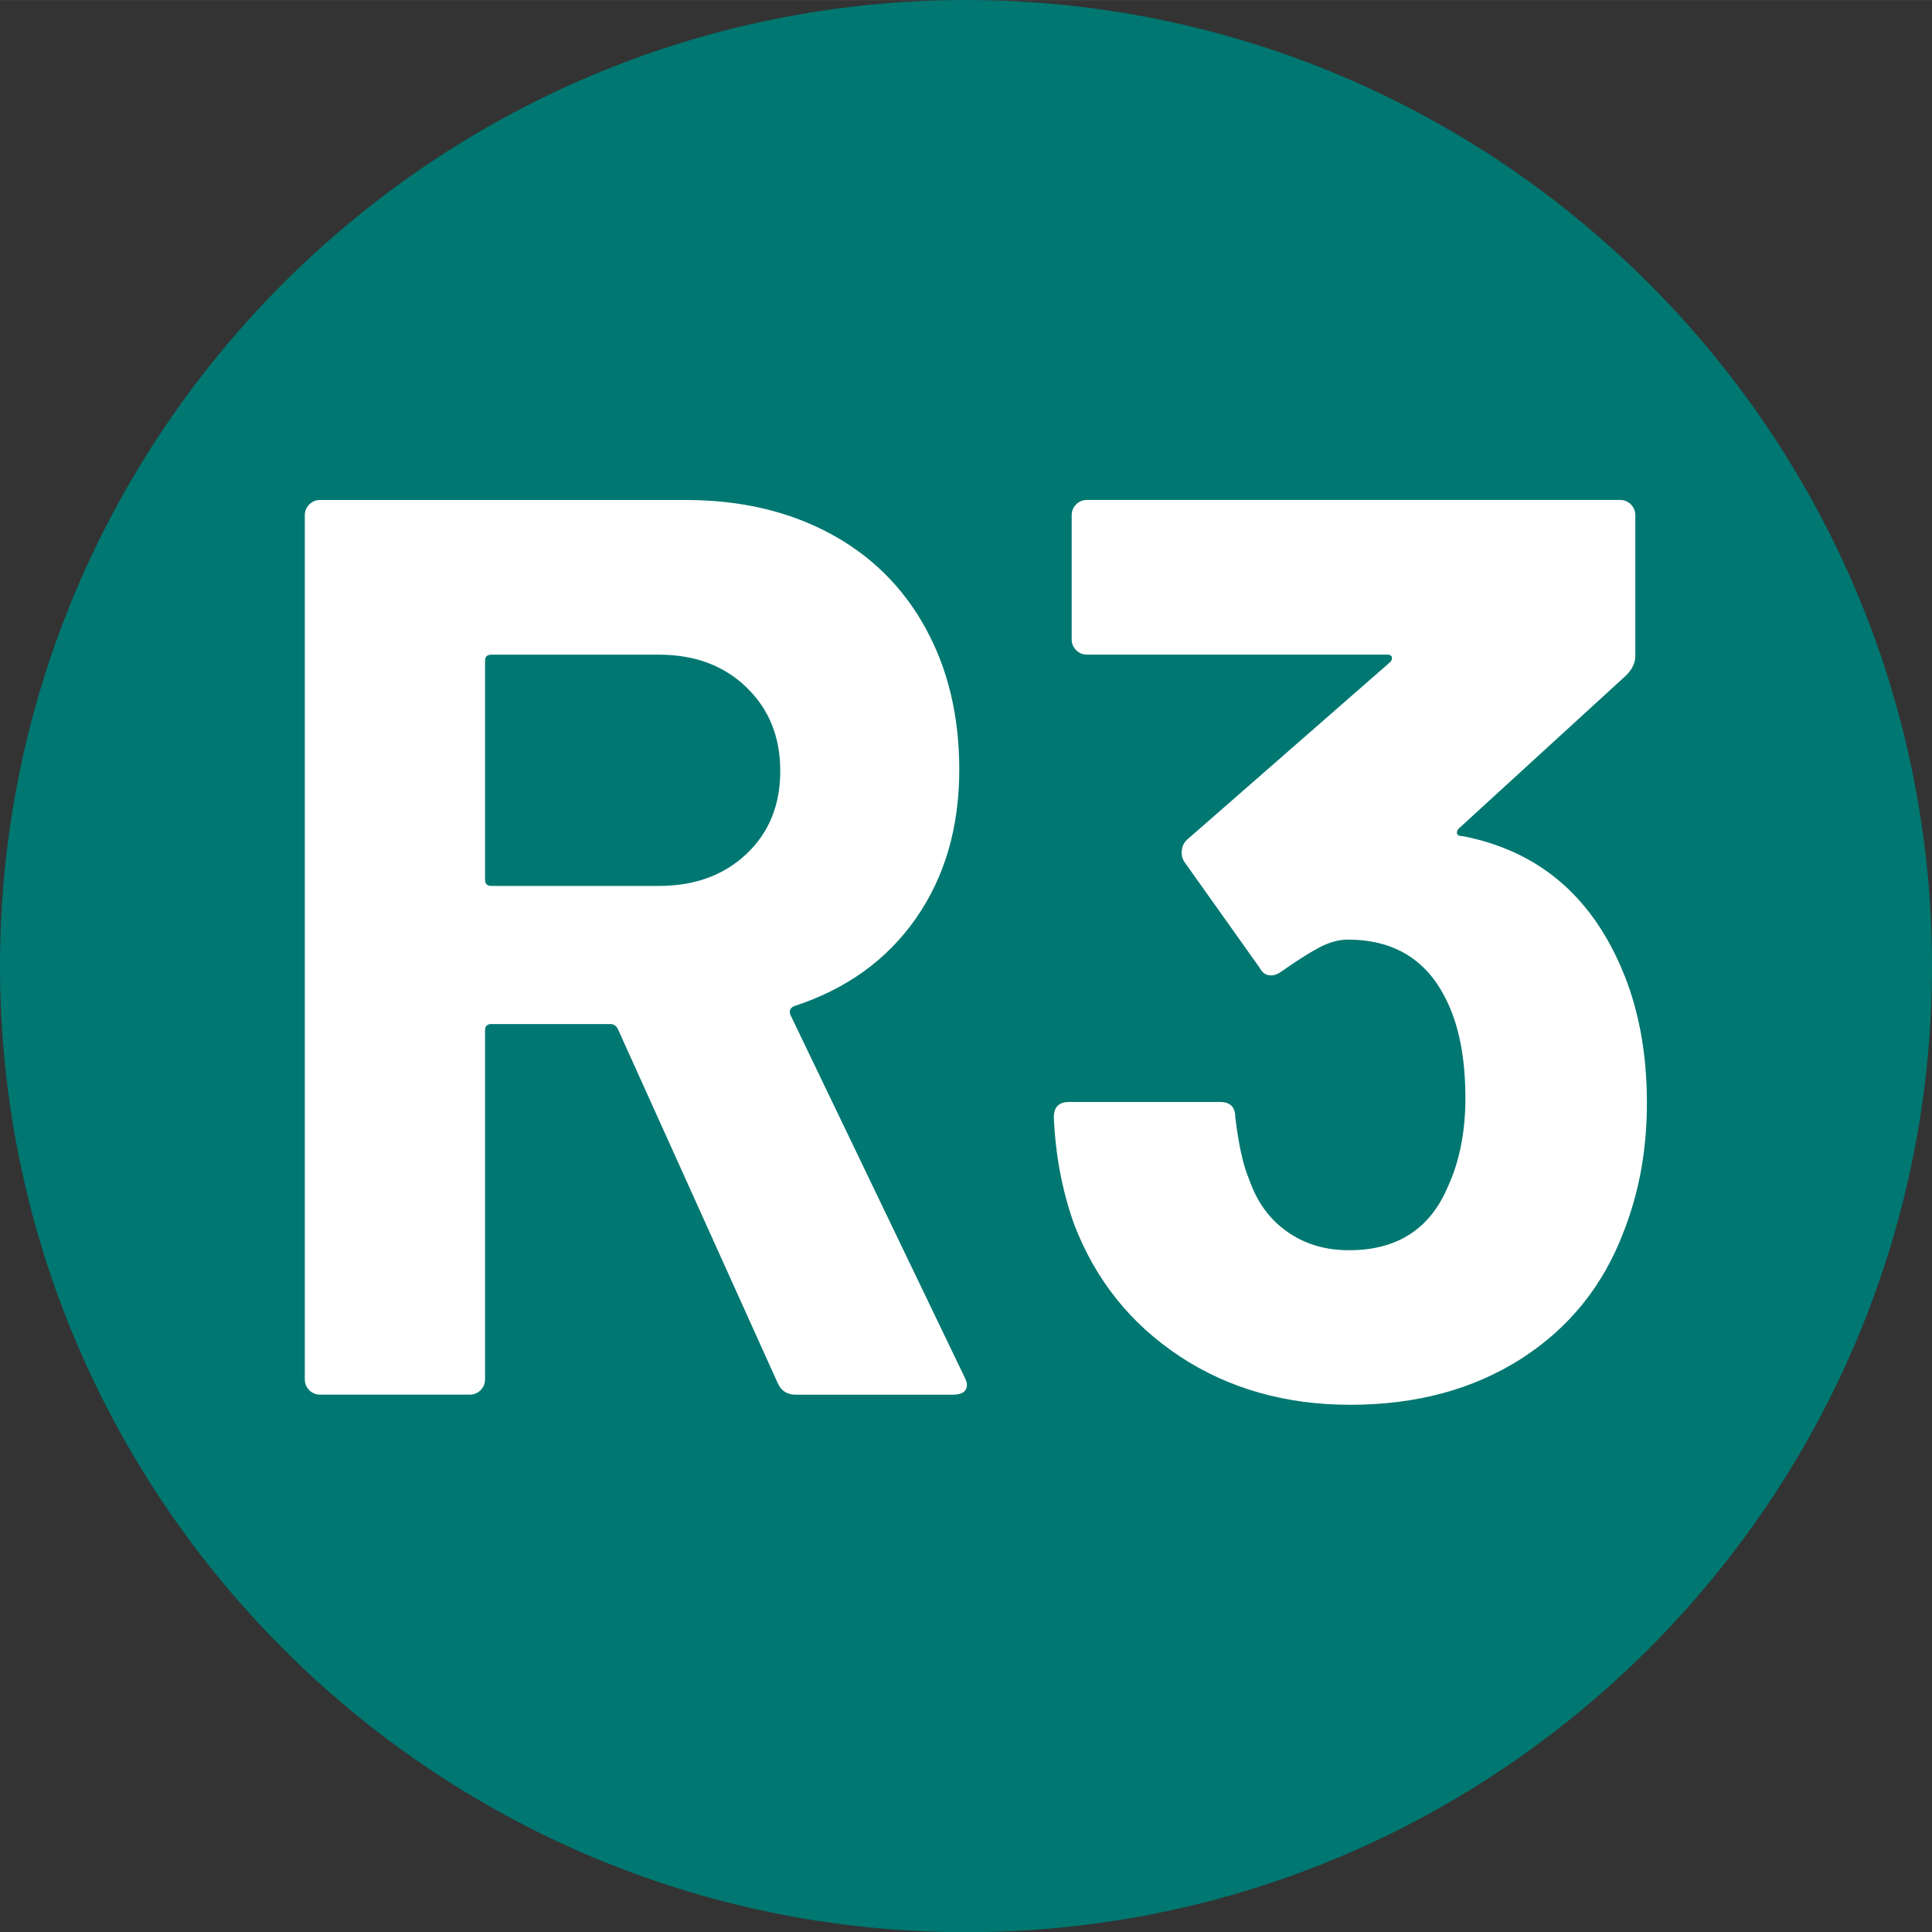 <?xml version="1.0" encoding="UTF-8"?>
<svg xmlns="http://www.w3.org/2000/svg" width="16.003mm" height="16.005mm" viewBox="0 0 45.364 45.368">
  <rect x="0" y="0" width="45.364" height="45.368" fill="#333333" stroke="none"/>
  <defs>
    <style>
      .uuid-a29687be-590e-4606-9bf6-75eb18072ac0 {
        fill: #fff;
      }

      .uuid-5cd7ba95-4b56-48ce-8ecb-2e4847fe5cb6 {
        fill: #007771;
      }
    </style>
  </defs>
  <g id="uuid-8081ab58-da5c-4b83-94de-46243b617fc7" data-name="Calque 1"/>
  <g id="uuid-675054db-507e-4171-a0a8-888933ac151f" data-name="Calque 2">
    <g id="uuid-3f47cebe-970b-423b-9963-f7c43d68d986" data-name="Calque 1">
      <g>
        <path class="uuid-5cd7ba95-4b56-48ce-8ecb-2e4847fe5cb6" d="M22.68,0C10.172,0,0,10.176,0,22.684c0,12.504,10.172,22.684,22.68,22.684s22.684-10.18,22.684-22.684C45.364,10.176,35.188,0,22.68,0"/>
        <g>
          <path class="uuid-a29687be-590e-4606-9bf6-75eb18072ac0" d="M18.262,32.477l-3.752-8.312c-.041-.082-.1-.121-.18-.121h-2.791c-.102,0-.15,.051-.15,.148v8.195c0,.098-.035,.184-.105,.254s-.154,.105-.256,.105h-3.51c-.102,0-.186-.035-.256-.105s-.105-.156-.105-.254V12.098c0-.098,.035-.184,.105-.254s.154-.105,.256-.105h8.582c1.281,0,2.406,.262,3.377,.781s1.721,1.258,2.25,2.219c.531,.961,.797,2.07,.797,3.332,0,1.359-.342,2.527-1.021,3.496-.68,.973-1.631,1.656-2.852,2.055-.1,.043-.129,.113-.09,.211l4.082,8.492c.039,.082,.061,.141,.061,.184,0,.16-.111,.238-.33,.238h-3.691c-.201,0-.342-.09-.42-.27ZM11.389,15.52v5.133c0,.098,.049,.148,.15,.148h3.932c.84,0,1.525-.25,2.055-.75s.795-1.148,.795-1.949-.266-1.457-.795-1.965c-.529-.512-1.215-.766-2.055-.766h-3.932c-.102,0-.15,.047-.15,.148Z"/>
          <path class="uuid-a29687be-590e-4606-9bf6-75eb18072ac0" d="M38.67,25.902c0,1.082-.18,2.082-.541,3.004-.48,1.277-1.285,2.277-2.416,3-1.131,.719-2.465,1.078-4.006,1.078-1.521,0-2.855-.379-4.006-1.137-1.152-.762-1.977-1.793-2.477-3.094-.281-.781-.441-1.621-.48-2.52,0-.242,.121-.359,.359-.359h3.543c.24,0,.359,.117,.359,.359,.08,.66,.189,1.148,.33,1.469,.18,.523,.475,.926,.885,1.215,.41,.293,.896,.438,1.457,.438,1.119,0,1.891-.492,2.311-1.473,.279-.598,.42-1.301,.42-2.098,0-.941-.15-1.711-.451-2.312-.459-.941-1.23-1.41-2.311-1.41-.221,0-.449,.066-.689,.195s-.531,.316-.871,.555c-.08,.059-.16,.09-.24,.09-.119,0-.209-.059-.27-.18l-1.771-2.492c-.039-.059-.059-.129-.059-.211,0-.117,.039-.219,.119-.297l4.771-4.172c.041-.039,.055-.082,.045-.121s-.045-.059-.104-.059h-7.053c-.102,0-.186-.035-.256-.105s-.105-.156-.105-.258v-2.91c0-.098,.035-.184,.105-.254s.154-.105,.256-.105h12.514c.1,0,.186,.035,.256,.105,.068,.07,.104,.156,.104,.254v3.301c0,.16-.07,.312-.209,.453l-3.932,3.598c-.041,.043-.055,.082-.045,.121,.01,.043,.055,.062,.135,.062,1.74,.34,2.98,1.367,3.721,3.09,.4,.922,.602,1.98,.602,3.18Z"/>
        </g>
      </g>
    </g>
  </g>
</svg>